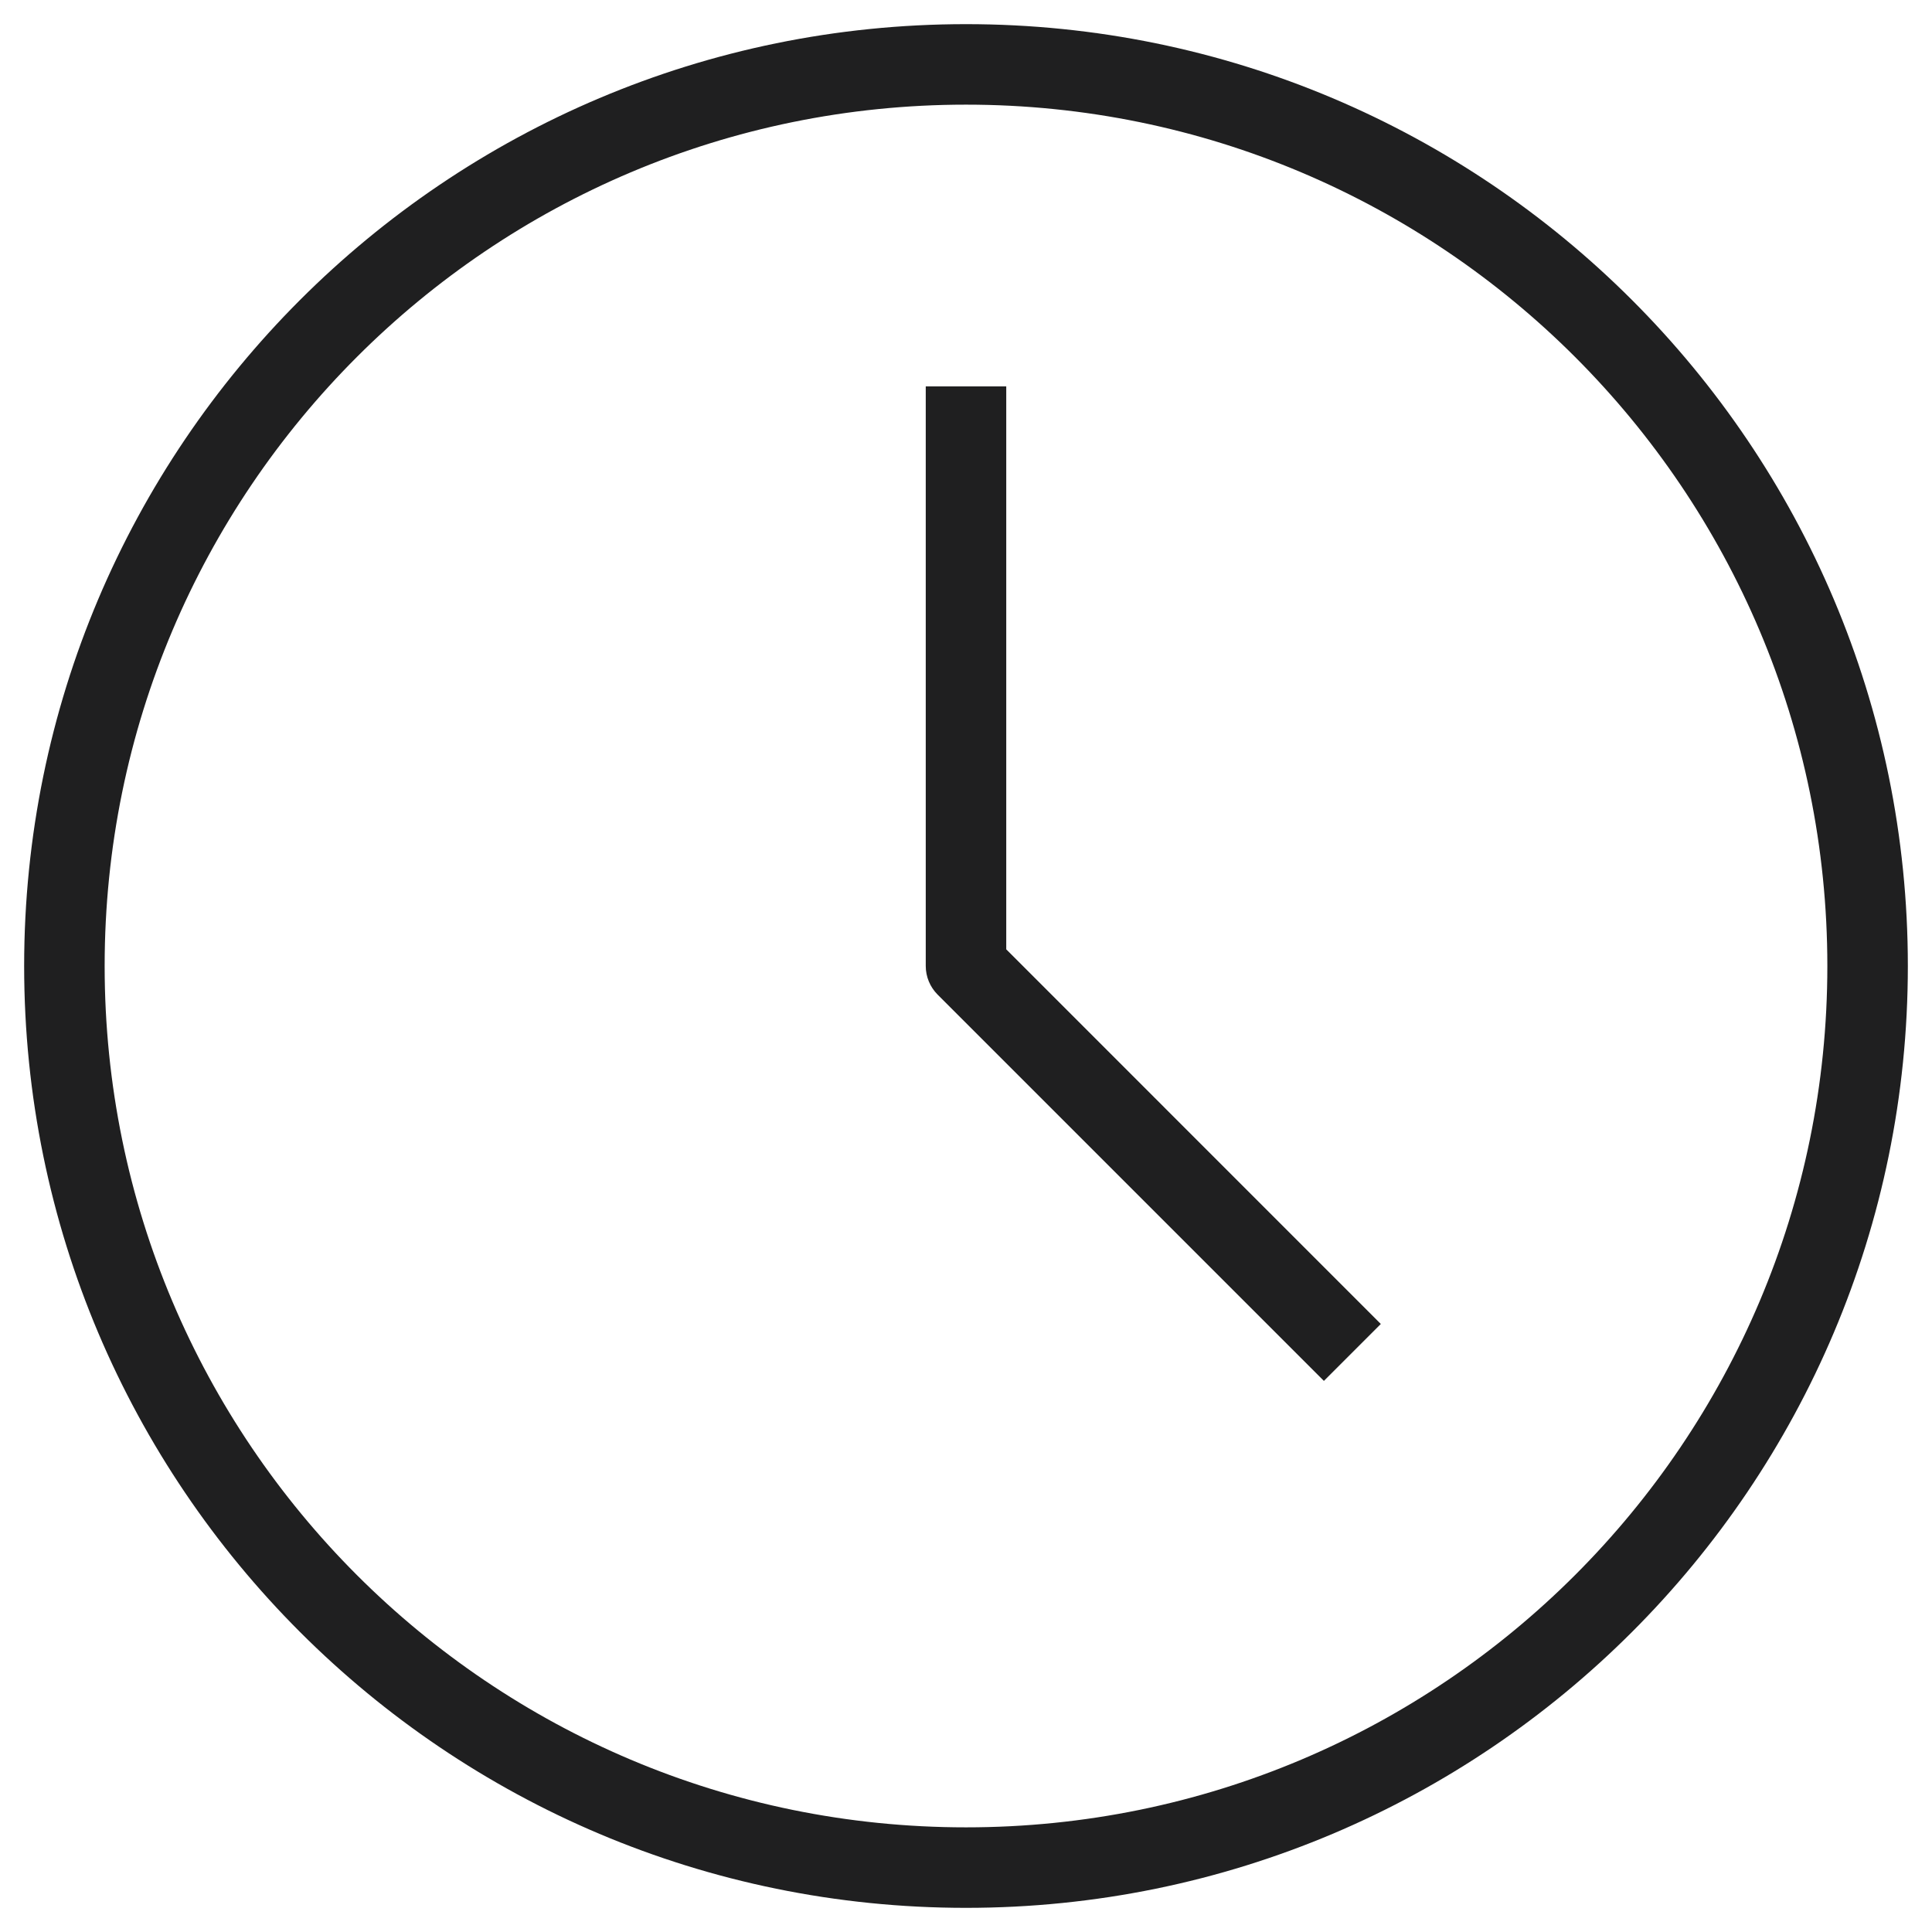 <svg width="24" height="24" viewBox="0 0 24 24" fill="none" xmlns="http://www.w3.org/2000/svg">
<path d="M12 12H11.5C11.5 12.133 11.553 12.26 11.646 12.354L12 12ZM12 22.7C6.09 22.7 1.3 17.91 1.3 12H0.3C0.3 18.462 5.538 23.7 12 23.7V22.7ZM22.7 12C22.7 17.91 17.909 22.7 12 22.7V23.7C18.462 23.7 23.7 18.462 23.7 12H22.7ZM12 1.3C17.909 1.3 22.7 6.091 22.7 12H23.7C23.7 5.538 18.462 0.3 12 0.3V1.3ZM12 0.3C5.538 0.3 0.3 5.538 0.3 12H1.3C1.3 6.091 6.09 1.3 12 1.3V0.3ZM11.5 4.8V12H12.5V4.8H11.5ZM11.646 12.354L16.446 17.154L17.153 16.447L12.353 11.646L11.646 12.354Z" fill="#1F1F20"/>
</svg>
